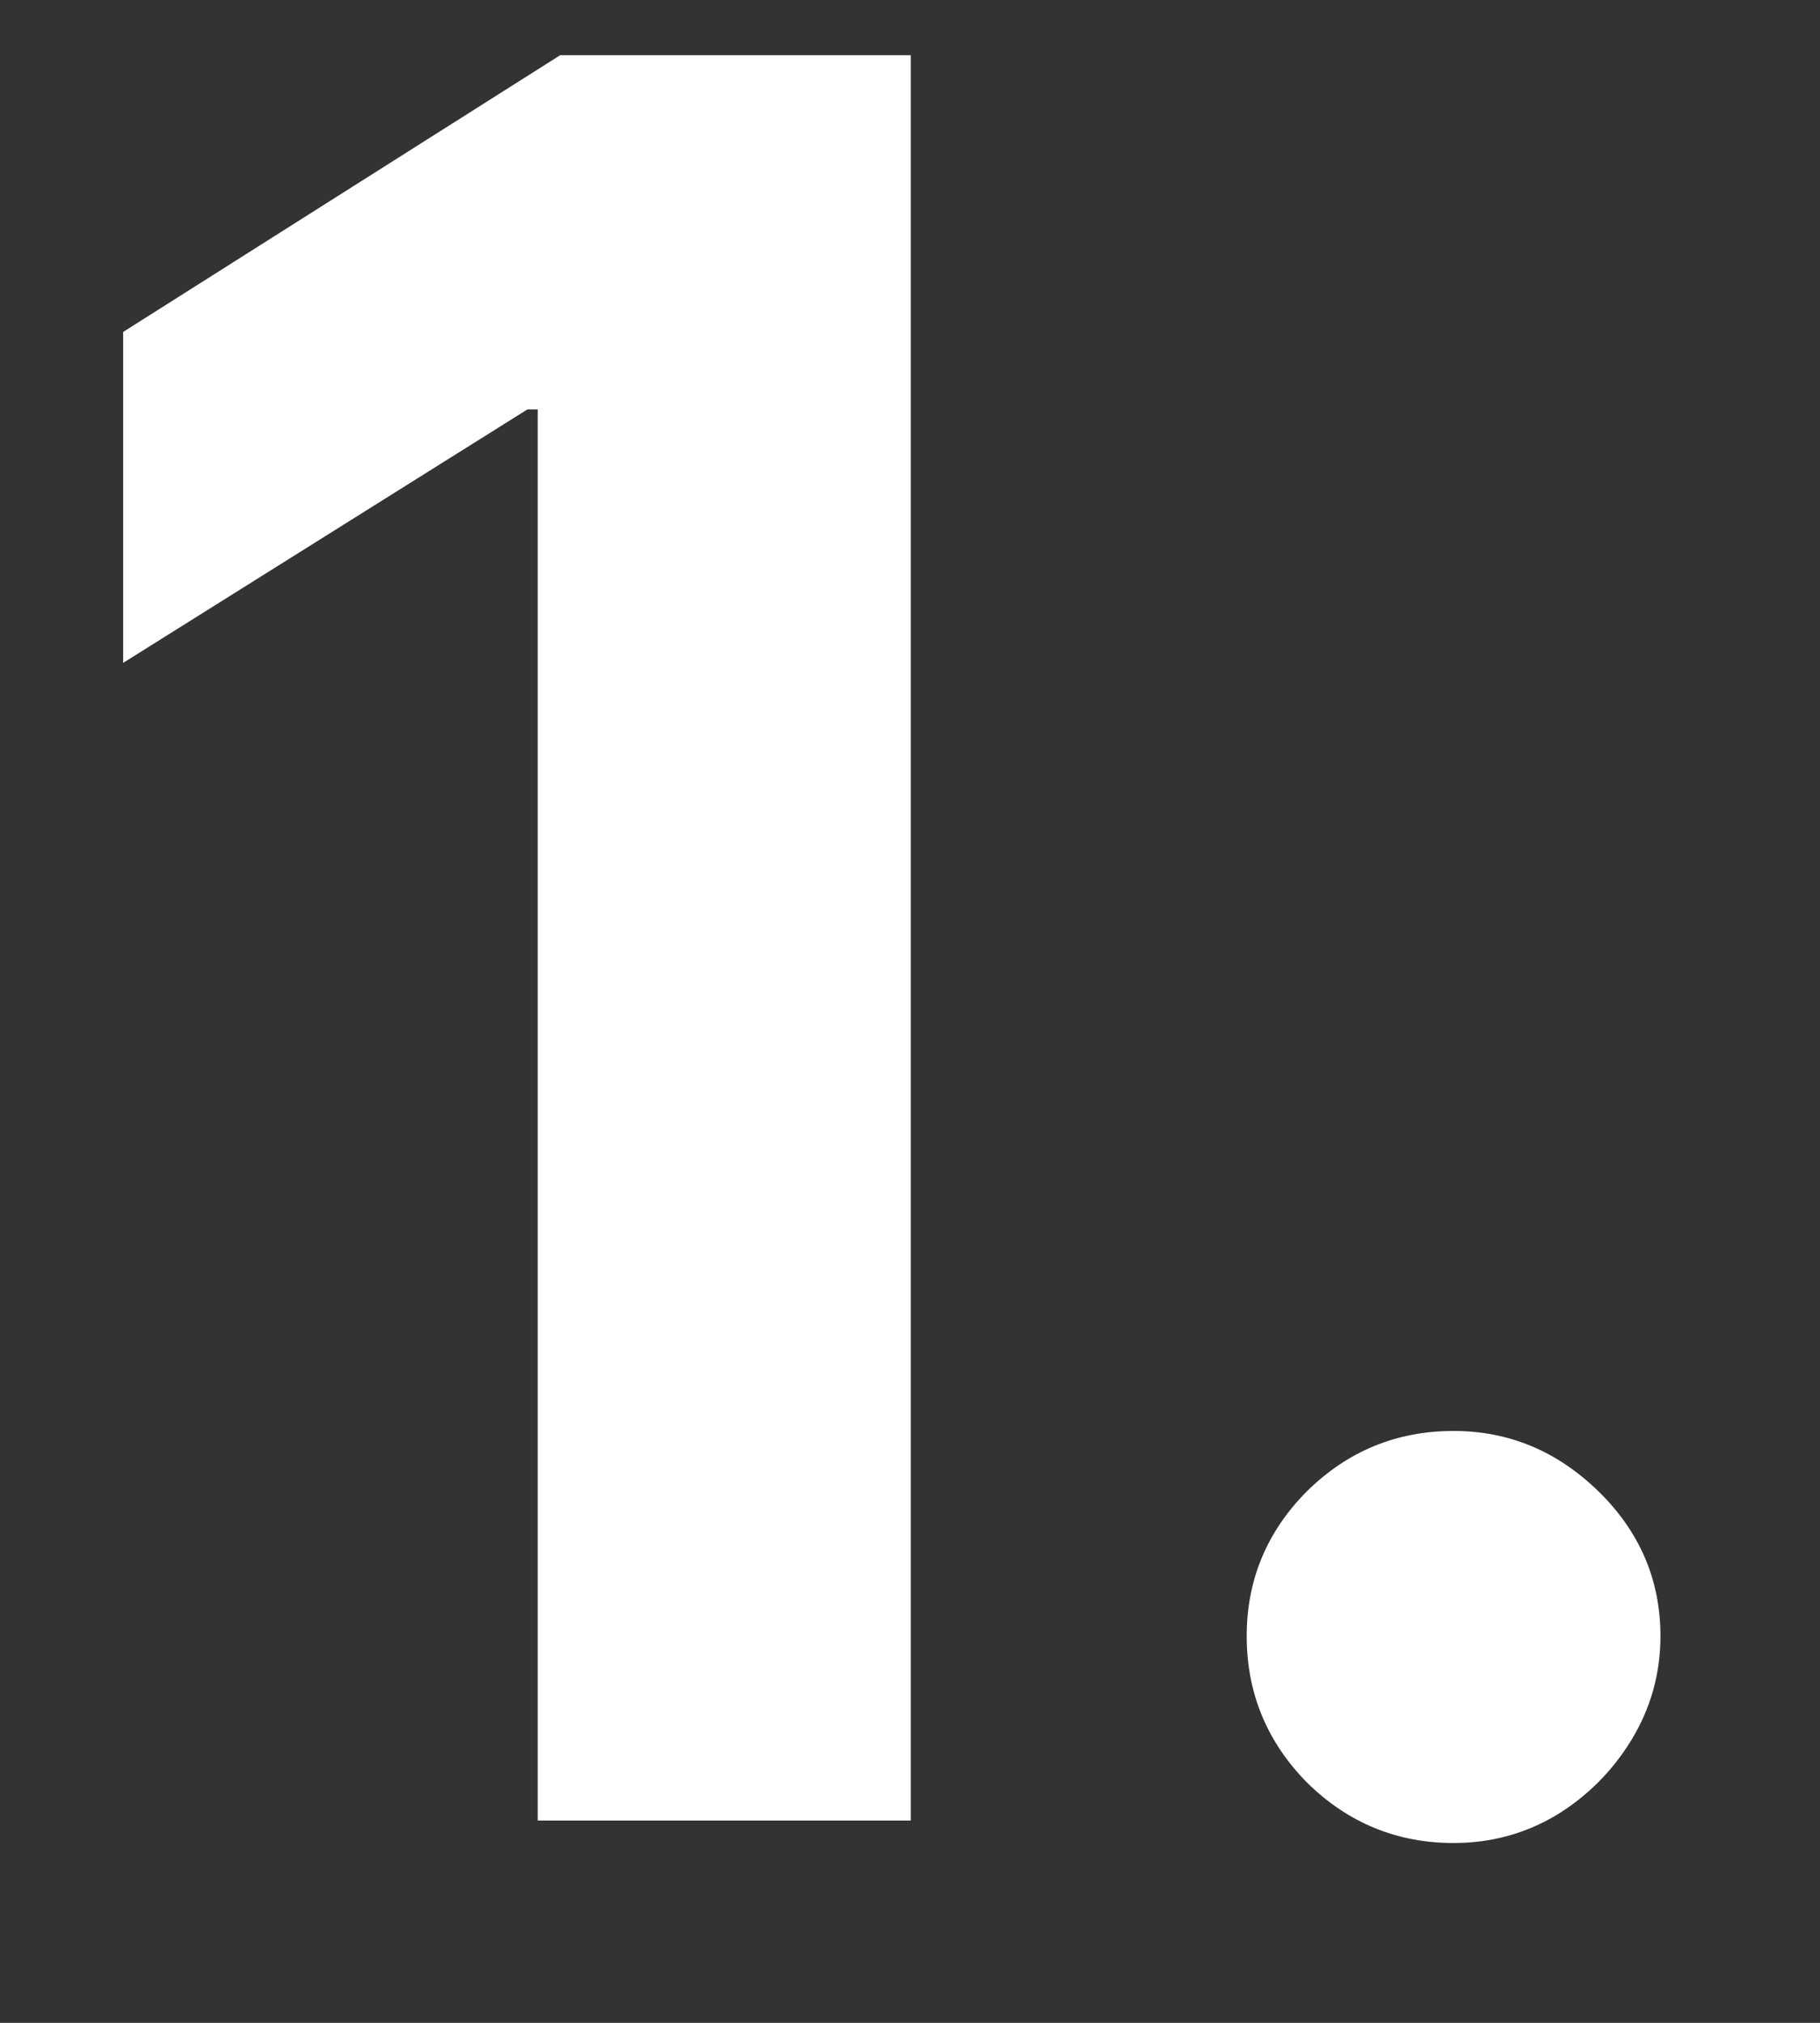 <svg width="9" height="10" viewBox="0 0 9 10" fill="none" xmlns="http://www.w3.org/2000/svg">
<rect x="0" y="0" width="9" height="10" fill="#333333" stroke="none"/>
<path d="M4.504 0.273V9H2.659V2.024H2.608L0.609 3.277V1.641L2.77 0.273H4.504ZM7.188 9.111C6.907 9.111 6.665 9.011 6.463 8.812C6.265 8.611 6.165 8.369 6.165 8.088C6.165 7.81 6.265 7.571 6.463 7.372C6.665 7.173 6.907 7.074 7.188 7.074C7.461 7.074 7.699 7.173 7.904 7.372C8.108 7.571 8.211 7.81 8.211 8.088C8.211 8.276 8.162 8.447 8.066 8.604C7.972 8.757 7.848 8.881 7.695 8.974C7.542 9.065 7.373 9.111 7.188 9.111Z" fill="white"/>
</svg>
